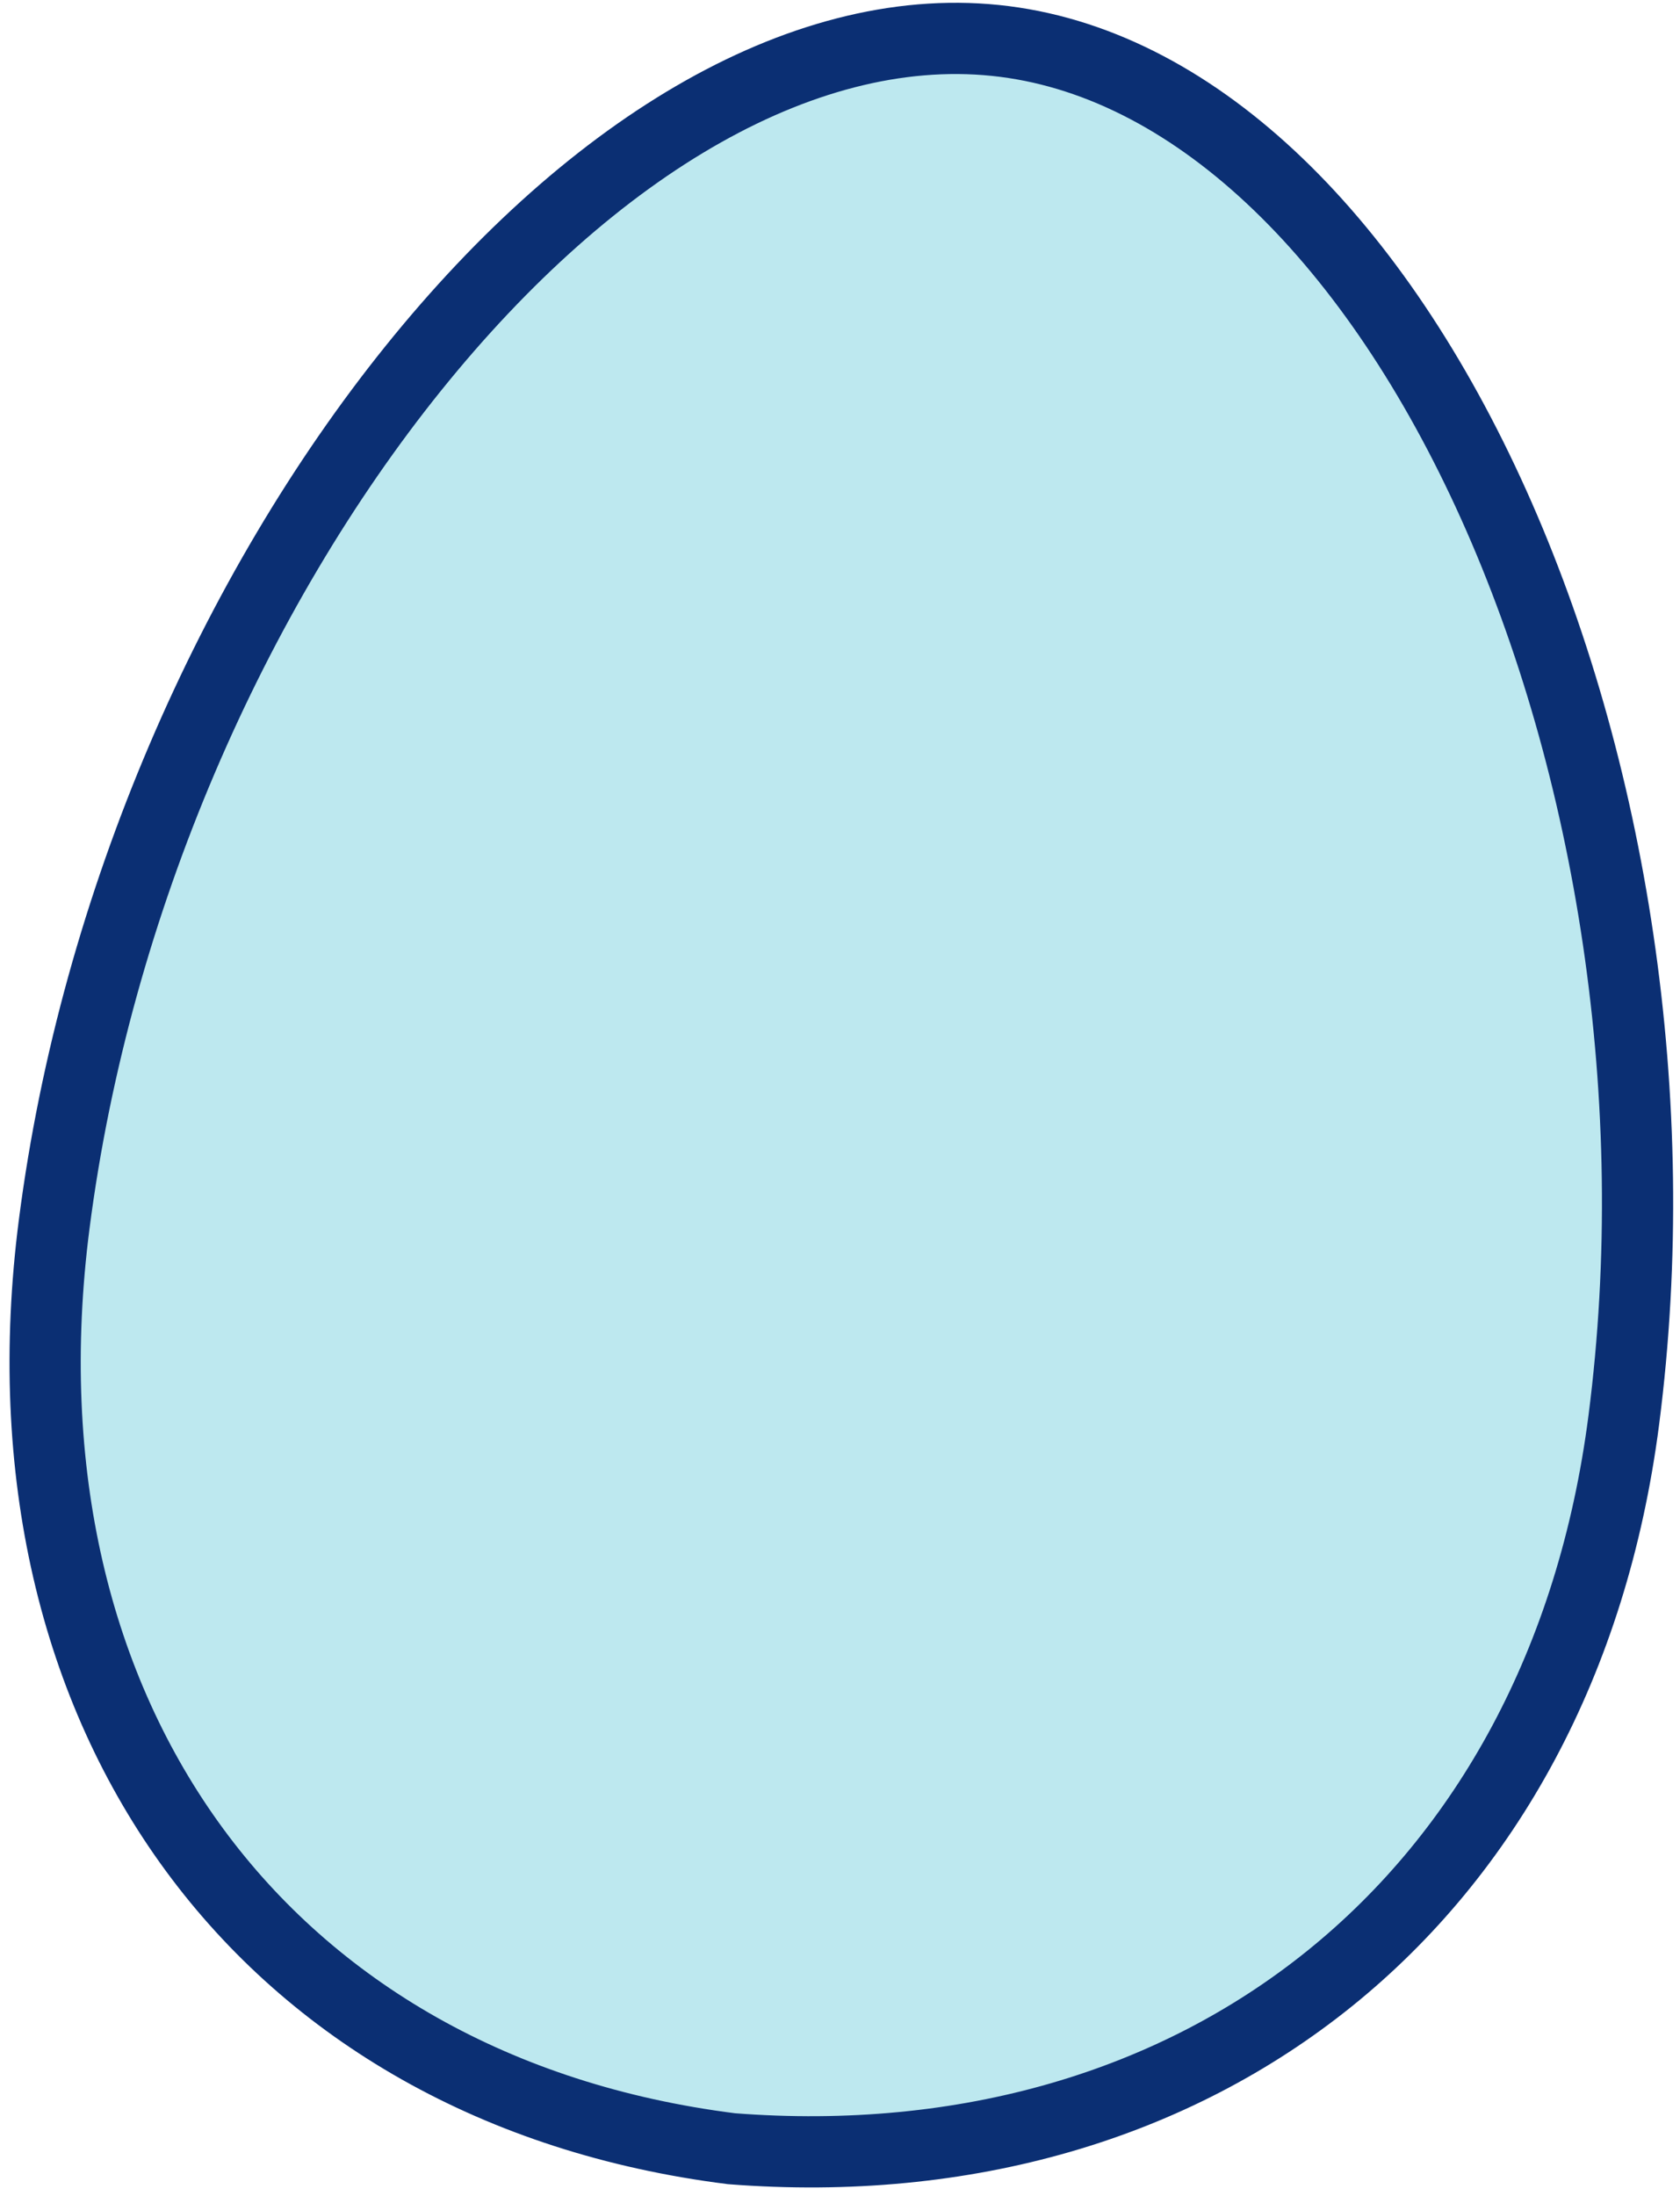 <svg width="173" height="226" viewBox="0 0 173 226" fill="none" xmlns="http://www.w3.org/2000/svg">
<path d="M5.587 125.938C9.863 92.844 24.075 60.867 42.546 37.925C61.149 14.817 83.325 1.71 103.441 4.27C123.567 6.832 141.695 25.009 153.82 51.946C165.859 78.692 171.481 113.108 167.209 146.173C163.994 171.051 152.982 190.678 136.924 203.623C120.88 216.558 99.55 223.023 75.318 221.14C51.192 218.099 32.21 206.939 20.039 190.391C7.843 173.807 2.28 151.526 5.587 125.938Z" fill="#BDE8EF" stroke="#0B2F73" stroke-width="7.333"/>
</svg>
